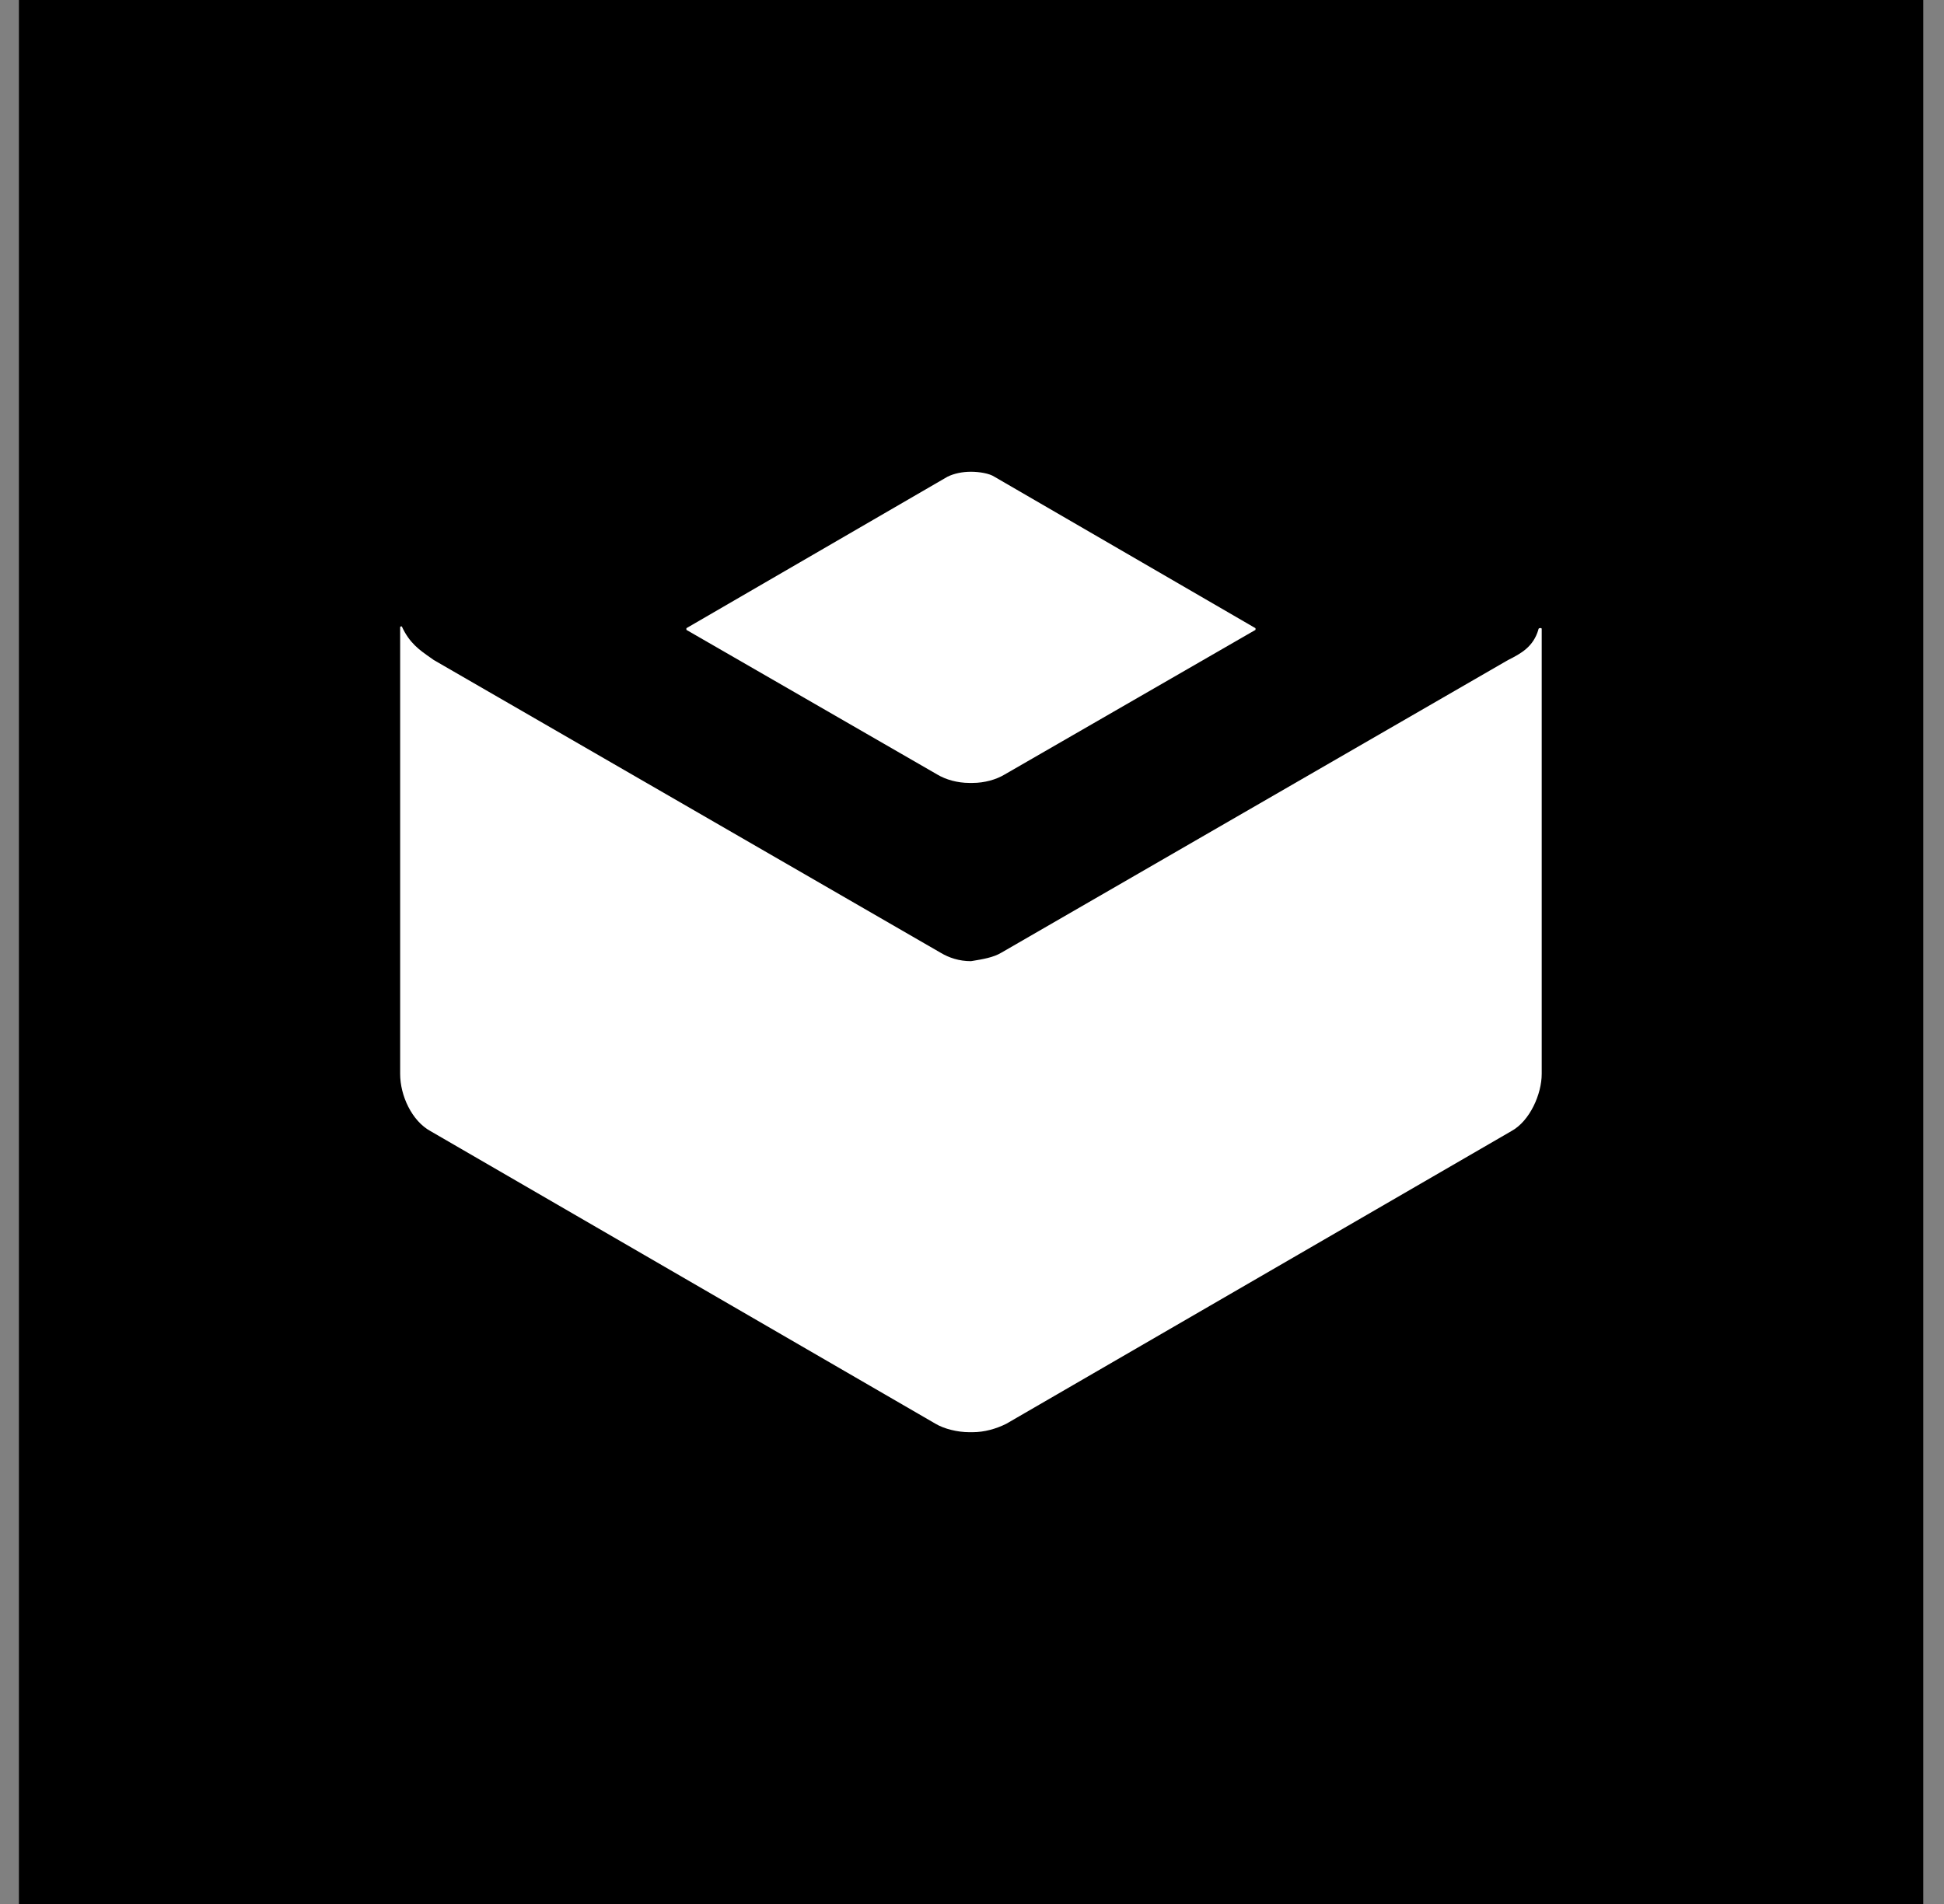 <?xml version="1.0" encoding="UTF-8"?> <svg xmlns="http://www.w3.org/2000/svg" width="49" height="48" viewBox="0 0 49 48" fill="none"><rect x="0" y="0" width="49" height="48" fill="#808080" stroke="none"/><rect x="0.477" width="48" height="48" fill="black"></rect><path fill-rule="evenodd" clip-rule="evenodd" d="M23.879 12.02C24.049 11.935 24.261 11.893 24.473 11.893C24.686 11.893 24.94 11.935 25.067 12.02L31.646 15.837V15.879L25.322 19.526C25.11 19.654 24.813 19.738 24.516 19.738H24.473H24.431C24.134 19.738 23.837 19.654 23.625 19.526L17.301 15.879V15.837L23.879 12.02ZM10.096 15.794C10.103 15.792 10.113 15.792 10.128 15.792C10.318 16.209 10.575 16.388 10.84 16.573C10.871 16.595 10.903 16.617 10.935 16.64L23.709 24.019C23.921 24.146 24.176 24.231 24.473 24.231L24.524 24.223C24.767 24.183 25.039 24.138 25.237 24.019L38.011 16.64C38.351 16.47 38.648 16.301 38.775 15.877C38.775 15.834 38.817 15.834 38.817 15.834C38.86 15.834 38.86 15.834 38.86 15.877V27.073C38.86 27.581 38.563 28.26 38.096 28.515L25.364 35.894C25.11 36.021 24.812 36.106 24.515 36.106H24.473H24.43C24.133 36.106 23.794 36.021 23.582 35.894L10.85 28.515C10.383 28.26 10.086 27.624 10.086 27.073V15.834C10.086 15.807 10.086 15.798 10.096 15.794Z" fill="white"></path></svg> 